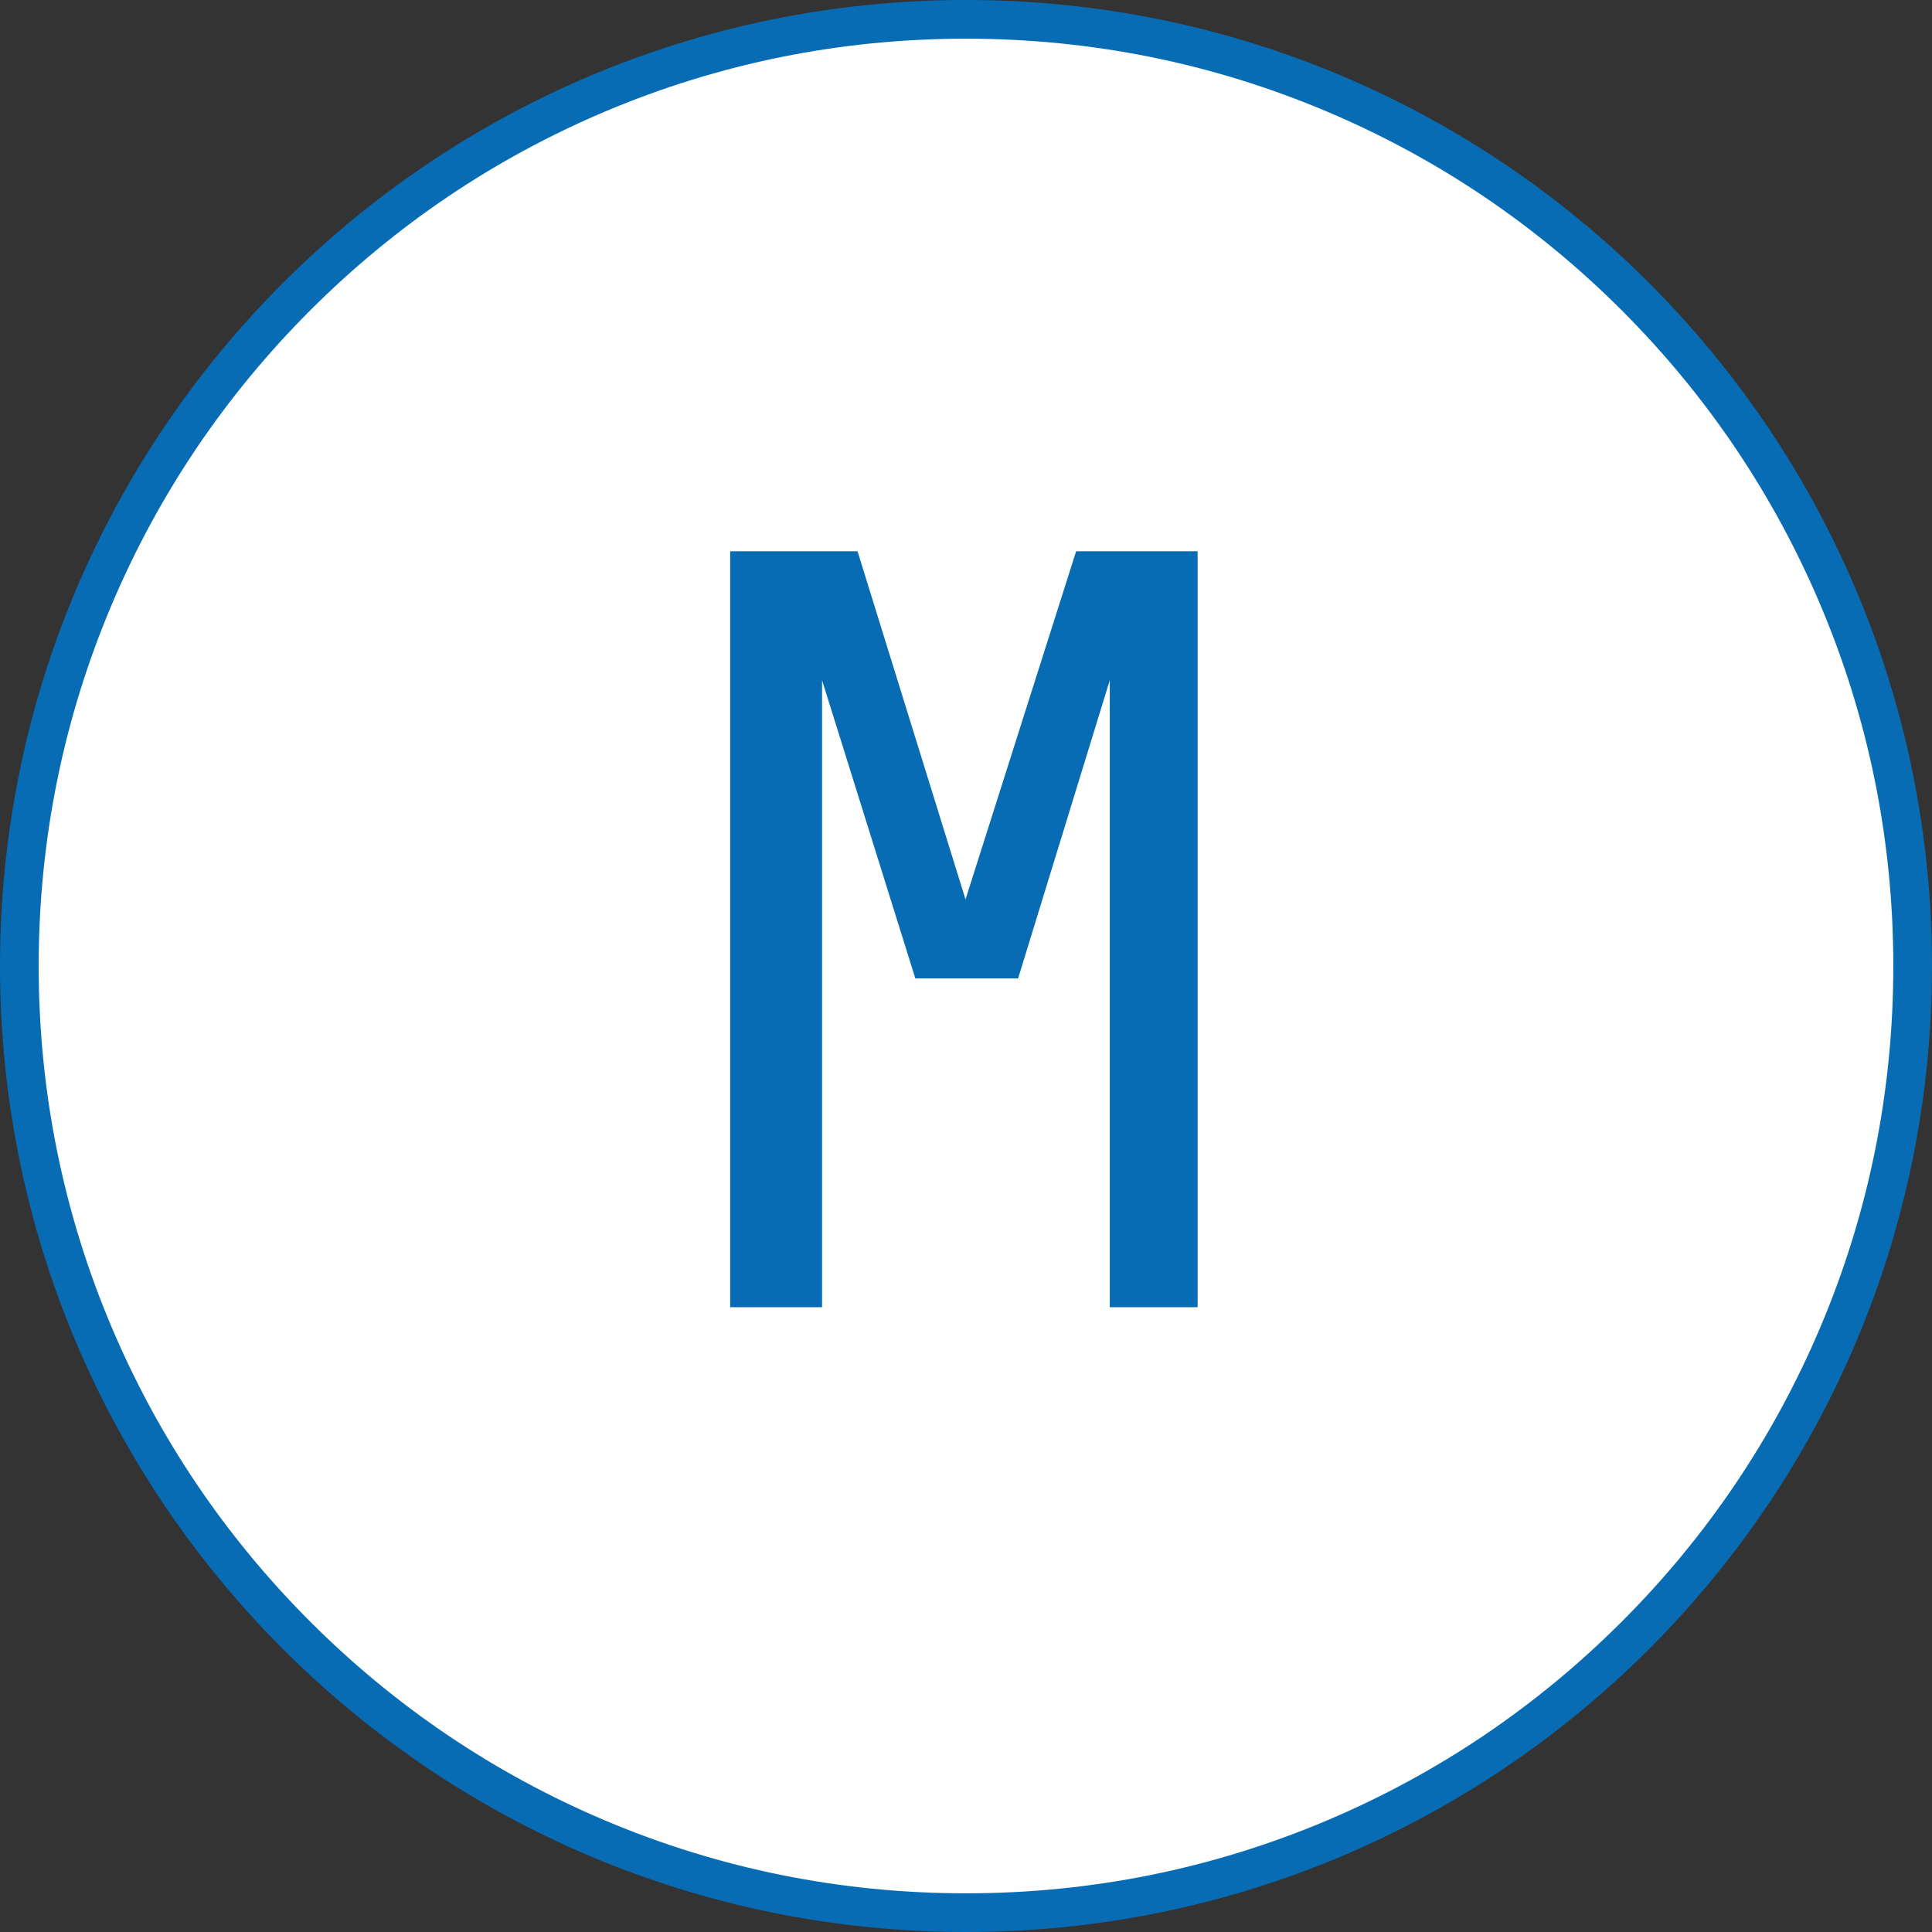 <svg xmlns="http://www.w3.org/2000/svg" height="256" preserveAspectRatio="xMidYMid" viewBox="0 0 256 256" width="256"><rect x="0" y="0" width="256" height="256" fill="#333333" stroke="none"/><path d="m254.223 128c0 69.711-56.512 126.223-126.223 126.223-69.712 0-126.224-56.512-126.224-126.223s56.512-126.223 126.224-126.223c69.711 0 126.223 56.512 126.223 126.223" fill="#fefefe"/><path d="m128 0c-70.692 0-128 57.308-128 128s57.308 128 128 128 128-57.308 128-128-57.308-128-128-128m0 5.126c16.59 0 32.681 3.248 47.827 9.654 14.631 6.188 27.772 15.049 39.058 26.335s20.147 24.427 26.335 39.058c6.406 15.146 9.654 31.237 9.654 47.827s-3.248 32.681-9.654 47.826c-6.188 14.632-15.049 27.773-26.335 39.059s-24.427 20.147-39.058 26.335c-15.146 6.406-31.237 9.654-47.827 9.654s-32.681-3.248-47.827-9.654c-14.631-6.188-27.772-15.049-39.058-26.335s-20.147-24.427-26.335-39.059c-6.406-15.145-9.654-31.236-9.654-47.826s3.248-32.681 9.654-47.827c6.188-14.631 15.049-27.772 26.335-39.058s24.427-20.147 39.058-26.335c15.146-6.406 31.237-9.654 47.827-9.654m-31.247 168.09v-100.171h16.873l14.31 46.134 14.657-46.134h16.099v100.171h-11.64v-83.084l-12.148 39.513h-13.616l-12.361-39.513v83.084z" fill="#076cb3"/></svg>